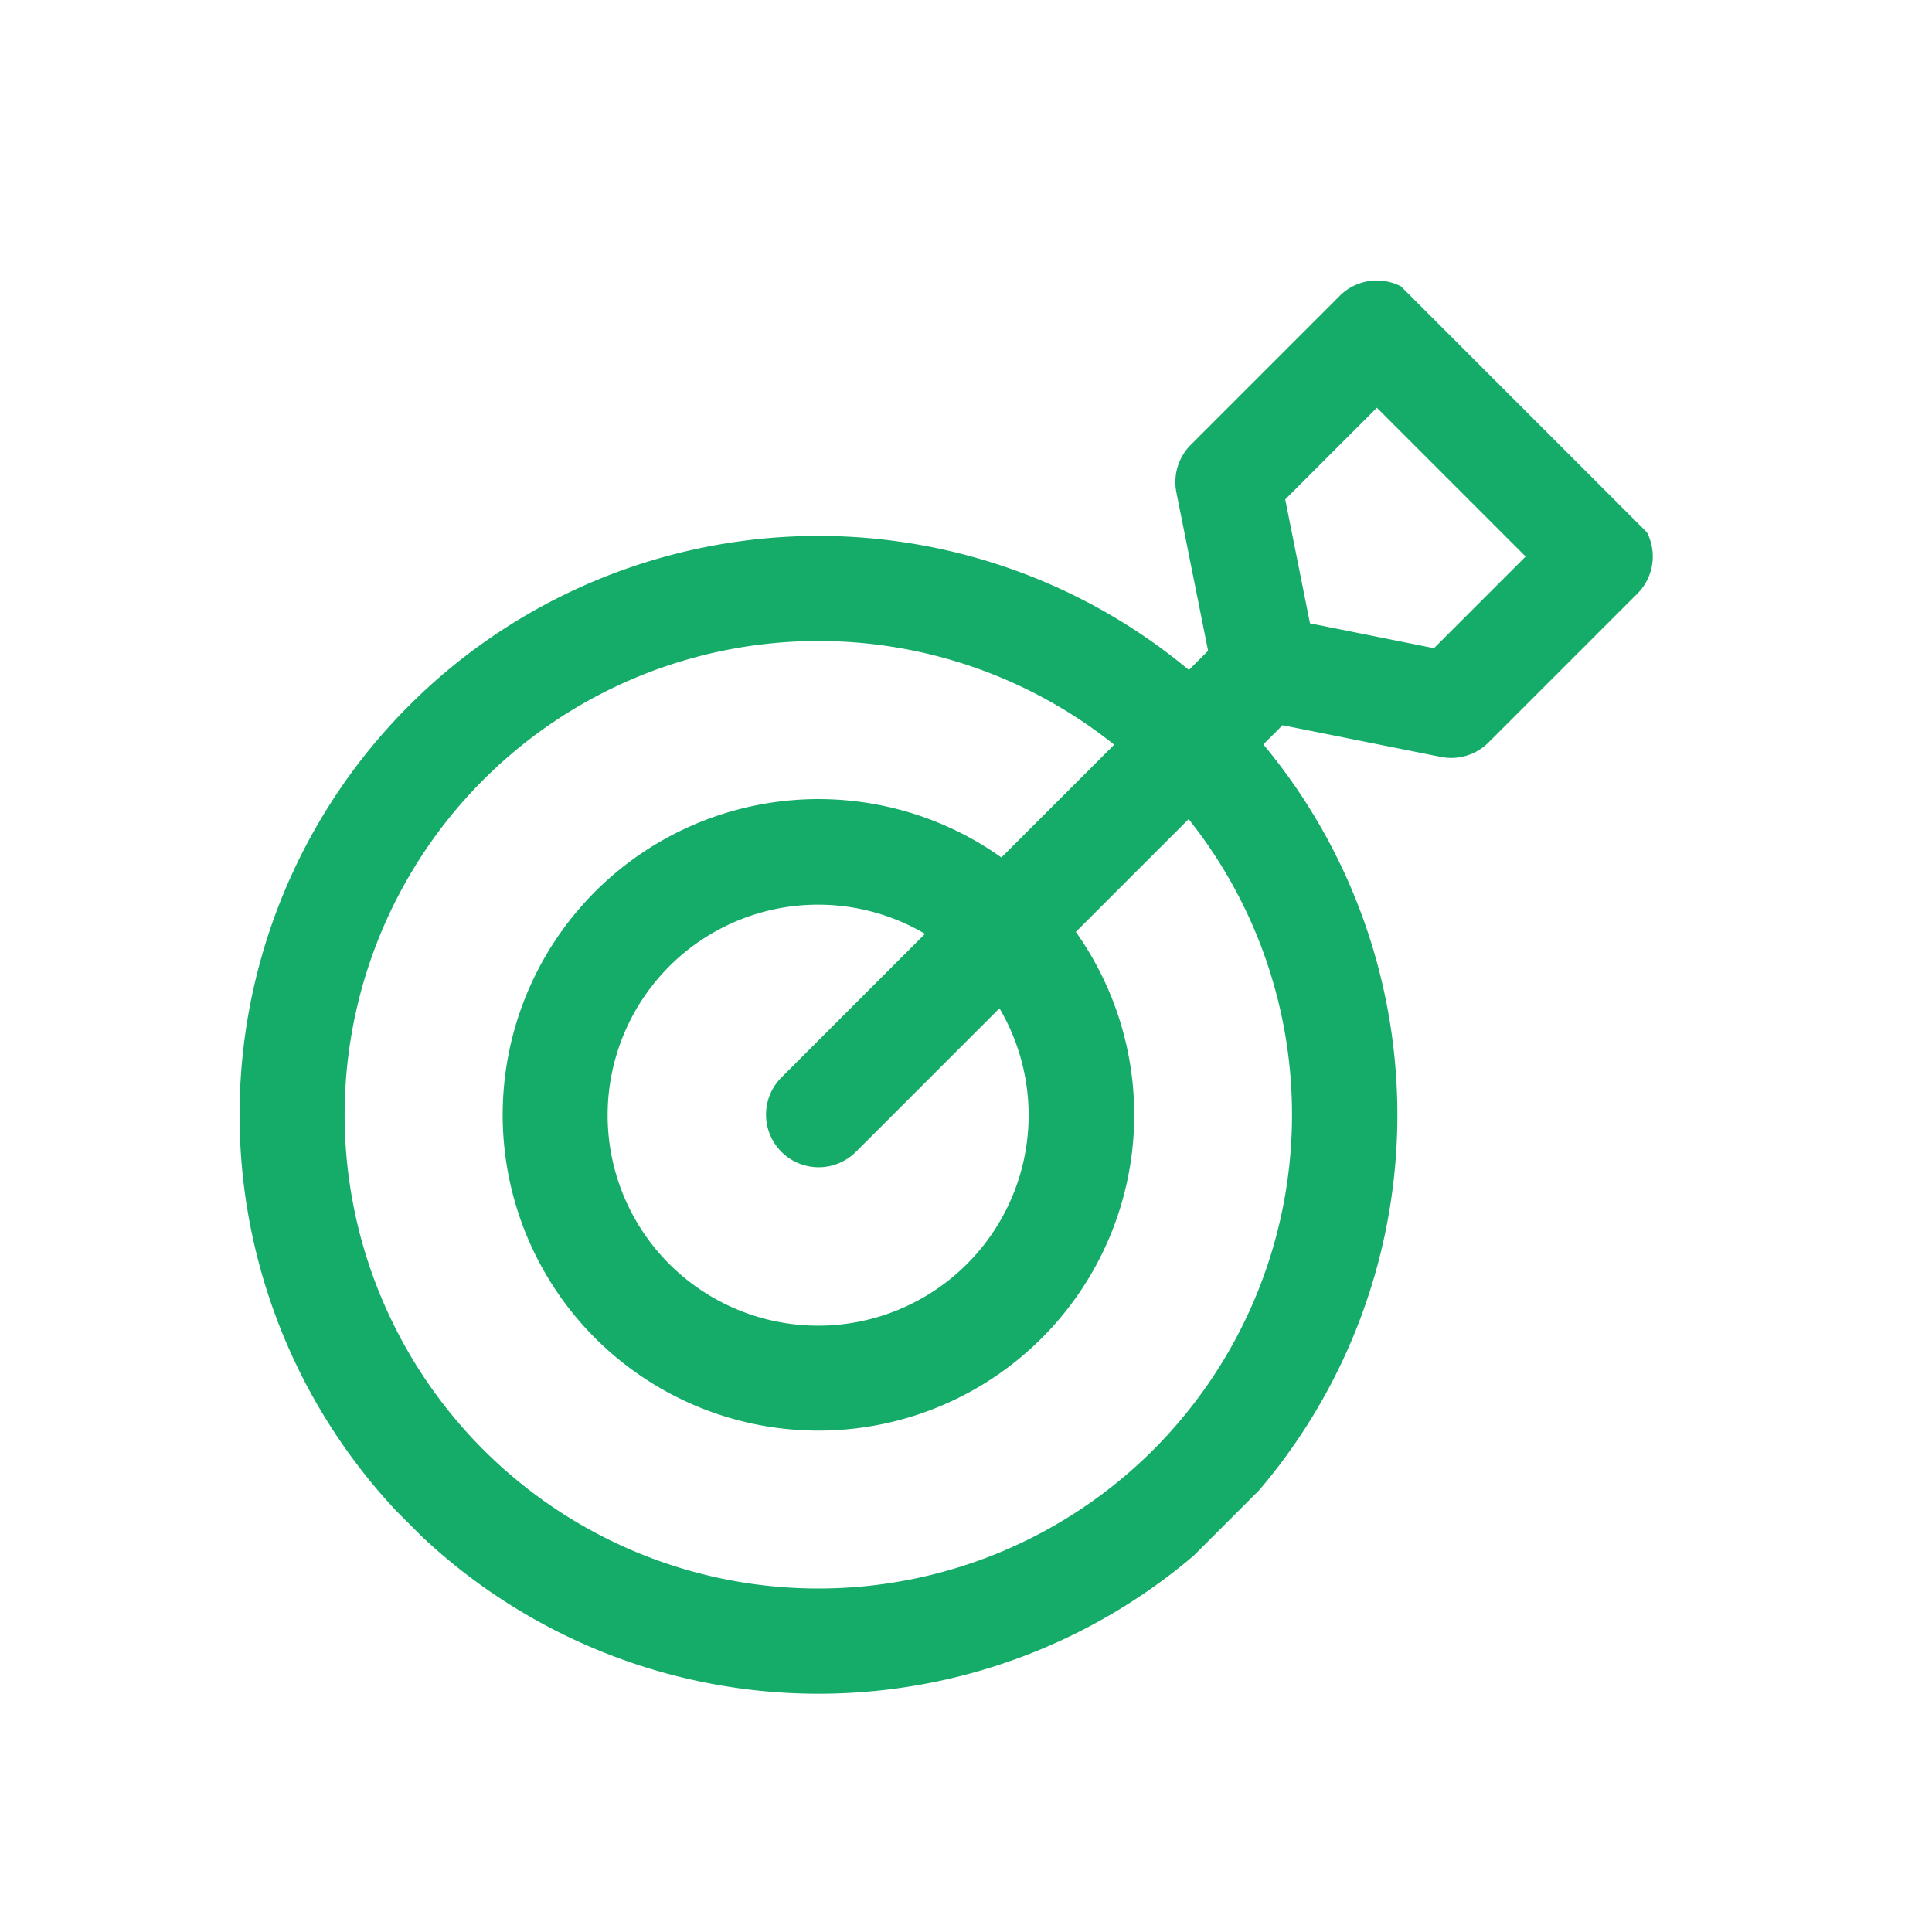 <svg xmlns="http://www.w3.org/2000/svg" xmlns:xlink="http://www.w3.org/1999/xlink" width="48.122" height="48.122" viewBox="0 0 48.122 48.122">
  <defs>
    <clipPath id="clip-path">
      <rect id="Rectangle_461" data-name="Rectangle 461" width="39.262" height="28.792" fill="#15ab68"/>
    </clipPath>
  </defs>
  <g id="Group_644" data-name="Group 644" transform="translate(0 27.763) rotate(-45)" clip-path="url(#clip-path)">
    <path id="Path_389" data-name="Path 389" d="M38.013,9.176H32.77a1.313,1.313,0,0,0-1.091.583l-2.232,3.349h-.676a14.419,14.419,0,1,0,0,2.622h.676l2.232,3.349a1.313,1.313,0,0,0,1.091.583h5.243a1.31,1.31,0,0,0,1.311-1.311V10.486a1.31,1.31,0,0,0-1.311-1.311M14.419,26.216a11.8,11.8,0,1,1,11.72-13.108H22.166a7.865,7.865,0,1,0,0,2.622h3.973a11.81,11.81,0,0,1-11.72,10.486m0-10.486h5.057a5.243,5.243,0,1,1,0-2.622H14.419a1.311,1.311,0,1,0,0,2.622M36.7,17.041H33.472l-1.747-2.622L33.472,11.8H36.7Z" transform="translate(0 0)" fill="#15ab68"/>
  </g>
</svg>
